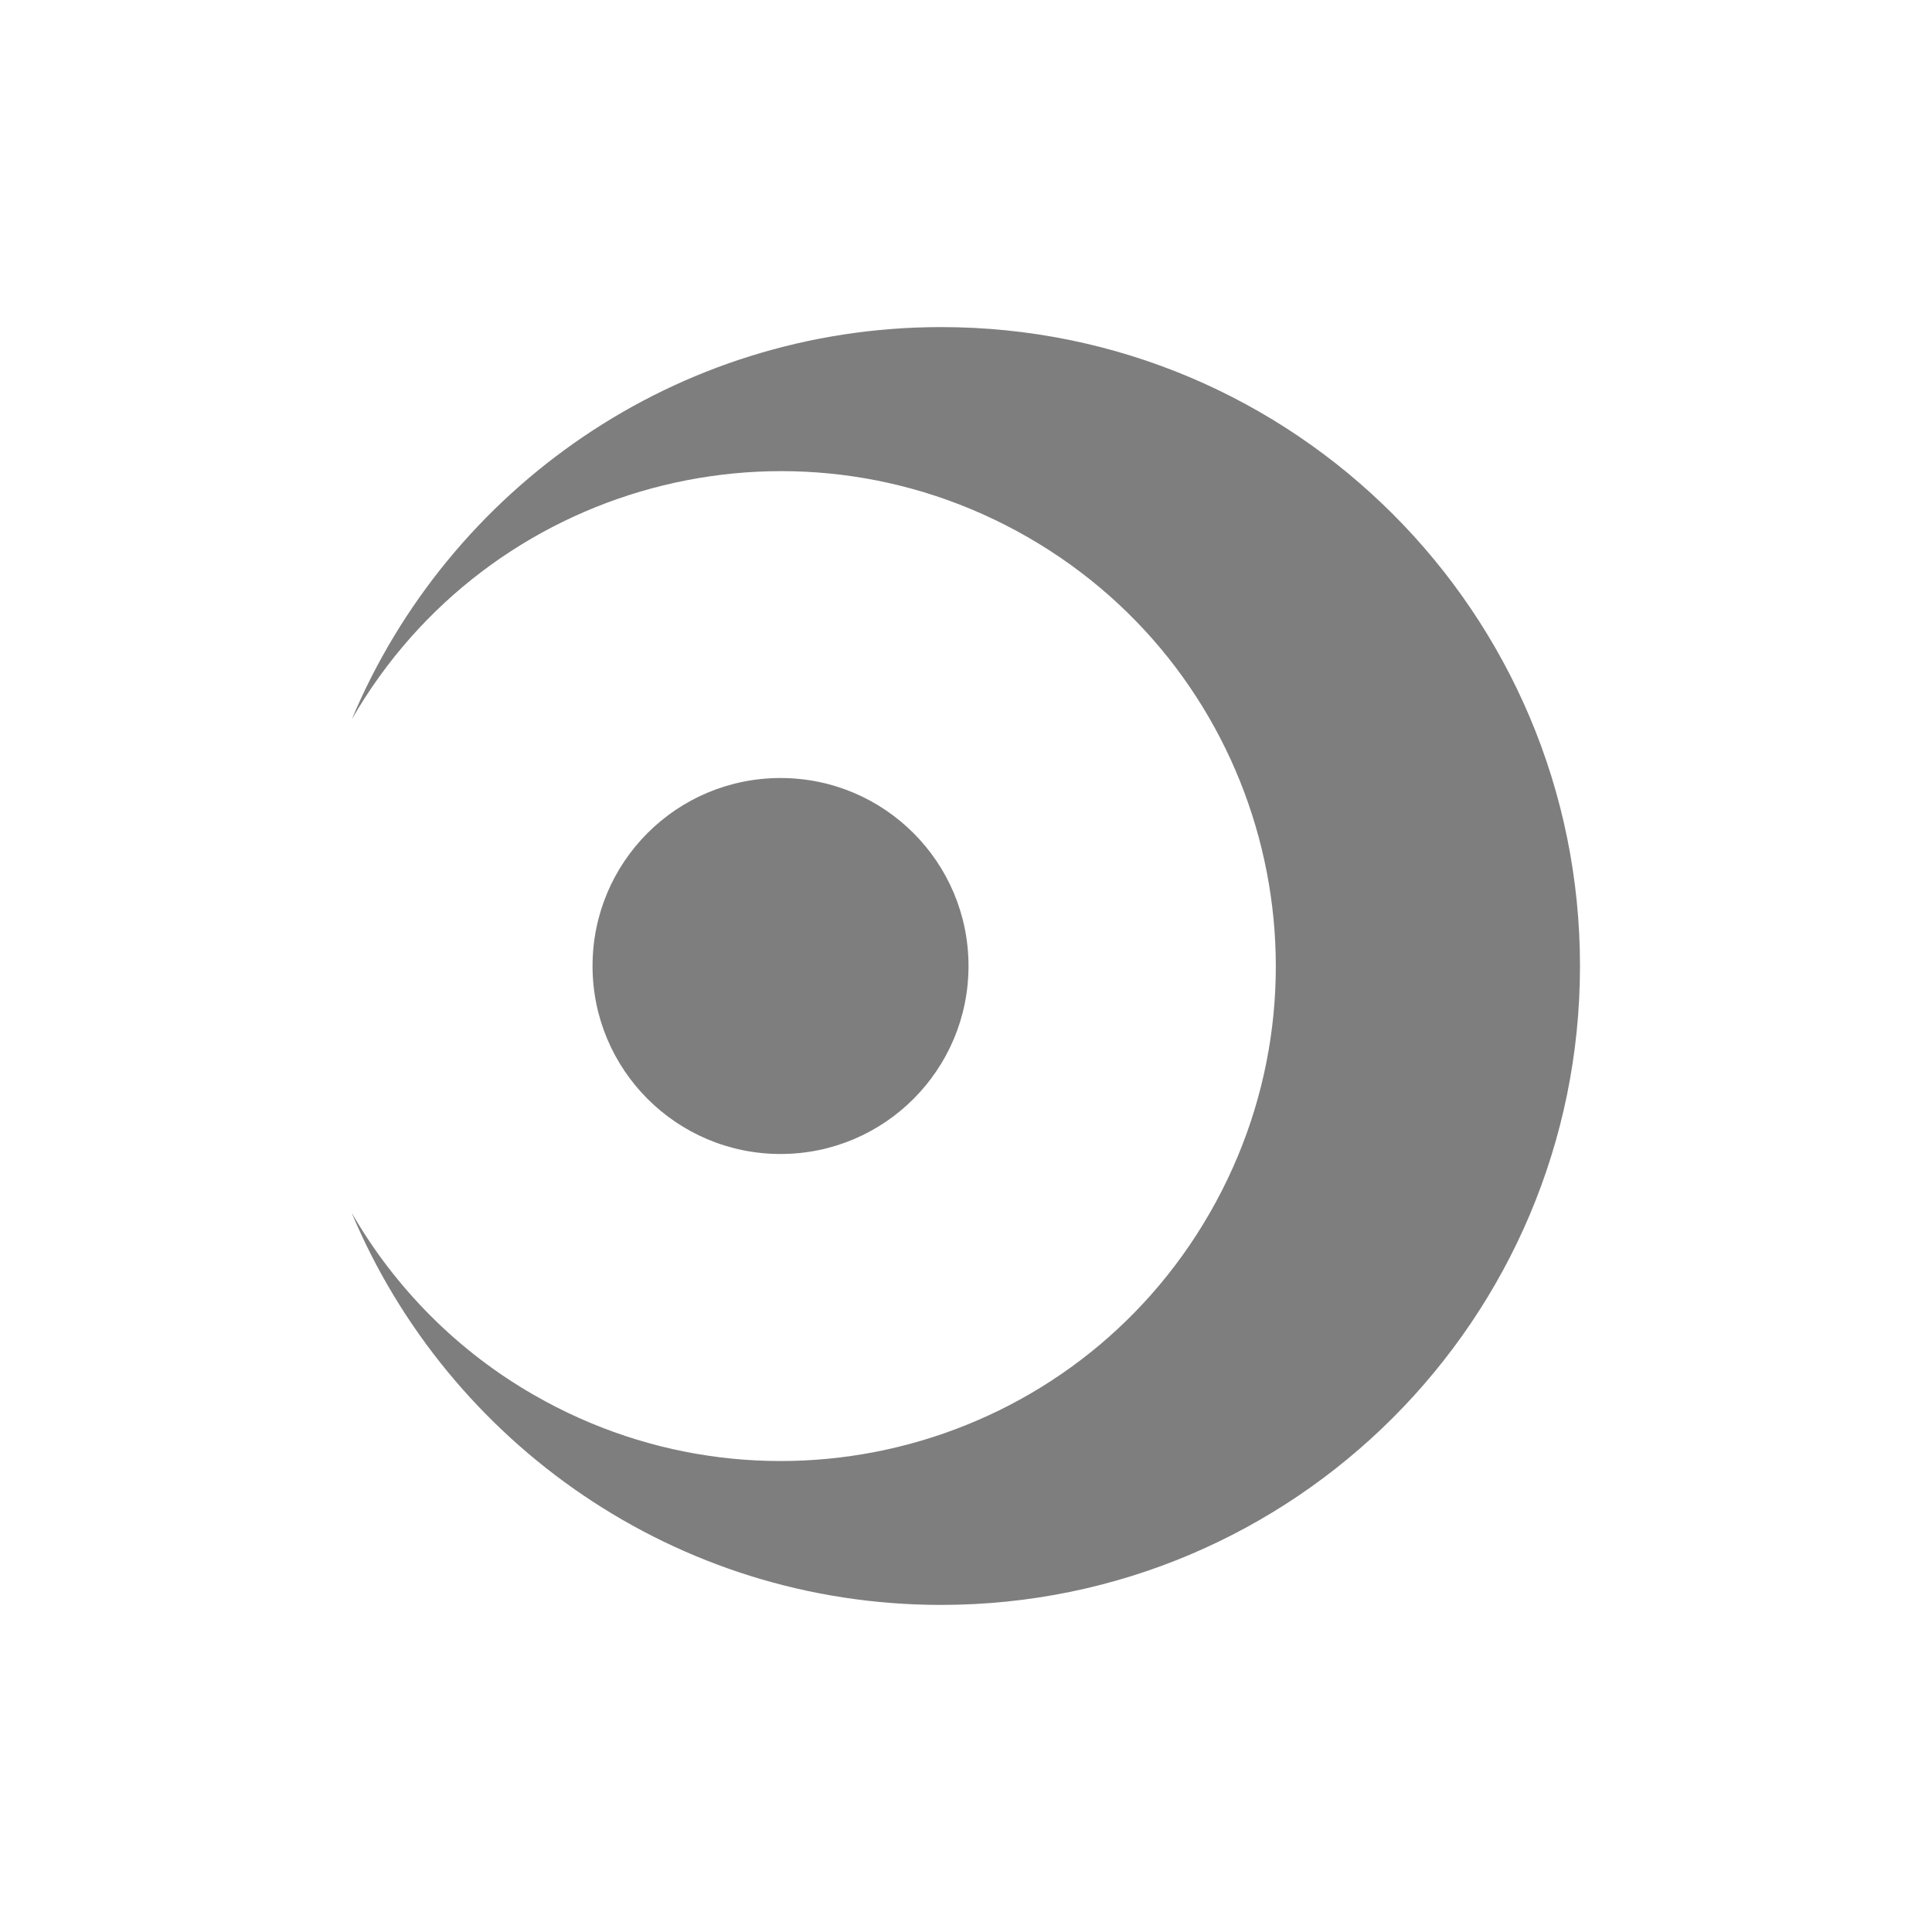 <?xml version="1.0" encoding="utf-8"?>
<!-- Generator: Adobe Illustrator 22.1.0, SVG Export Plug-In . SVG Version: 6.00 Build 0)  -->
<svg version="1.1" id="m_bayonetta" xmlns="http://www.w3.org/2000/svg" xmlns:xlink="http://www.w3.org/1999/xlink" x="0px"
	 y="0px" viewBox="0 0 1000 1000" enable-background="new 0 0 1000 1000" xml:space="preserve">
<path fill="#7E7E7E" d="M487.2,169.3c-137.4,0-255.1,83.7-305.1,203c70.6-122.6,227.1-164.8,349.8-94.3s164.8,227.1,94.3,349.8
	S399,792.6,276.3,722c-39.2-22.5-71.7-55.1-94.3-94.3c50,119.2,167.8,203,305.1,203c182.7,0,330.7-148.1,330.7-330.7
	S669.9,169.3,487.2,169.3L487.2,169.3z"/>
<path fill="#7E7E7E" d="M501.3,500c0-53.7-43.5-97.3-97.3-97.3s-97.3,43.5-97.3,97.3c0,53.7,43.5,97.3,97.3,97.3
	C457.8,597.3,501.3,553.7,501.3,500C501.3,500,501.3,500,501.3,500z"/>
</svg>
